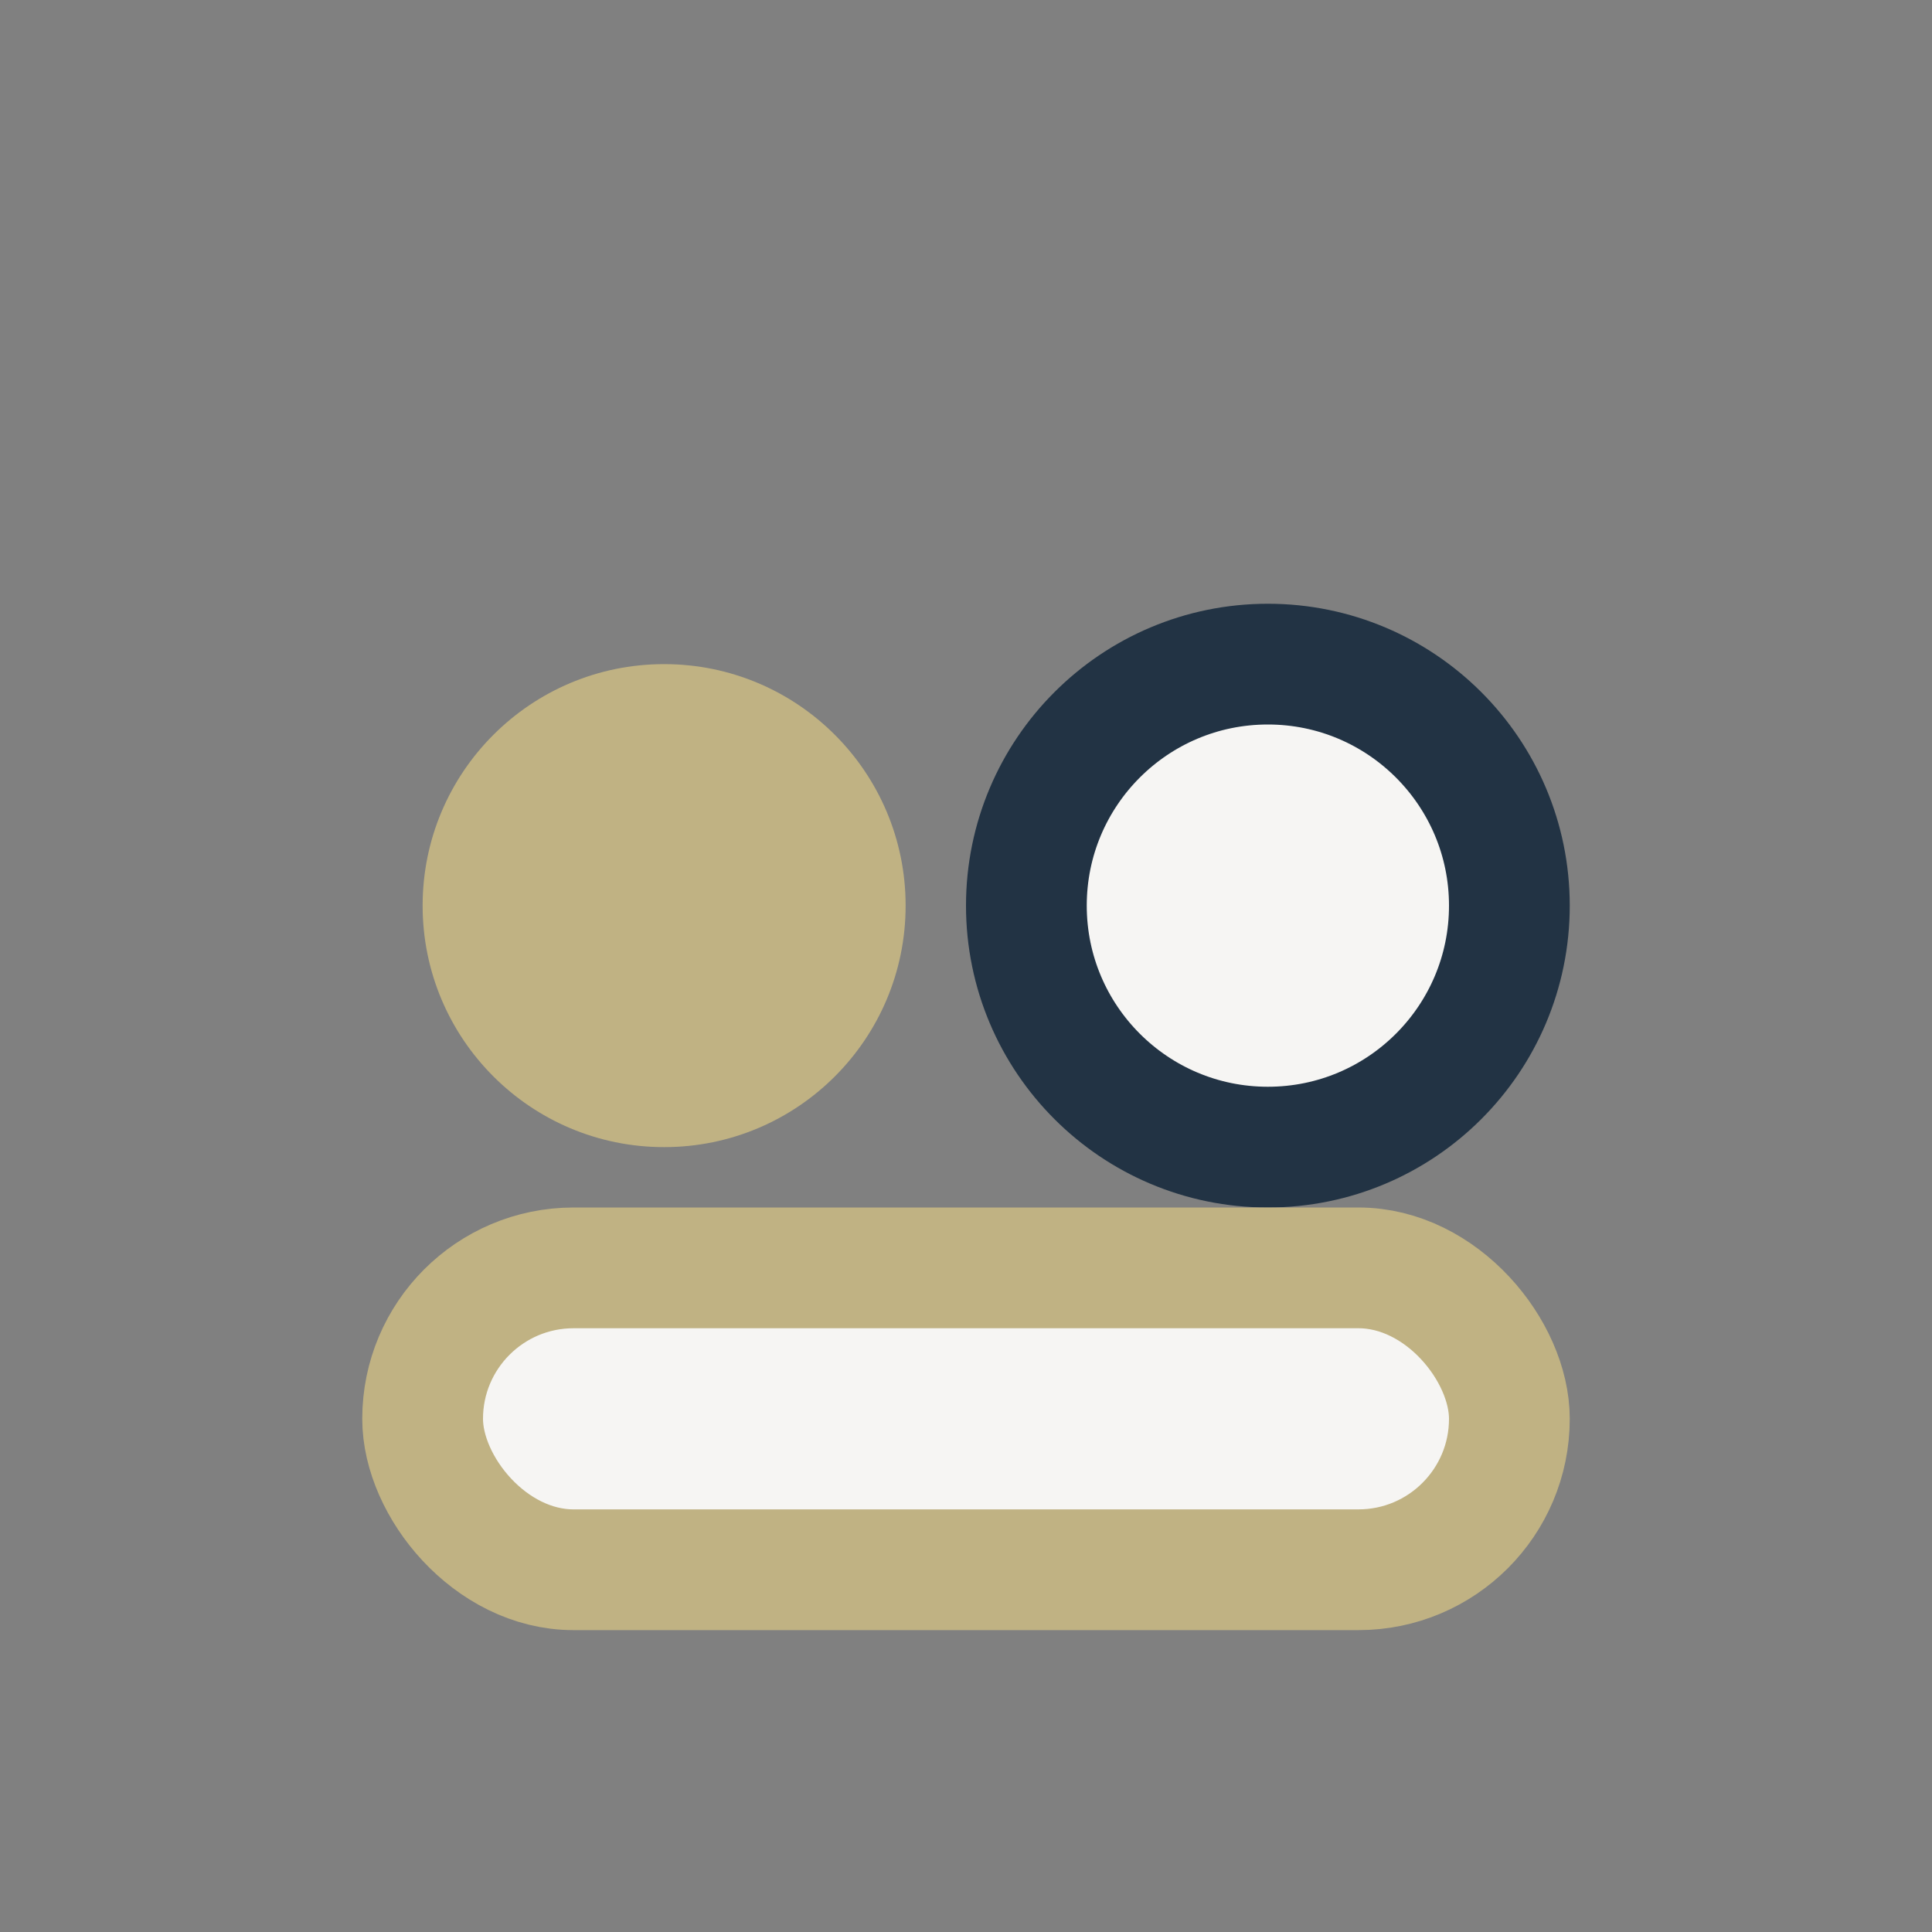 <?xml version="1.0" encoding="UTF-8"?>
<svg xmlns="http://www.w3.org/2000/svg" width="32" height="32" viewBox="0 0 32 32"><rect x="0" y="0" width="32" height="32" fill="#808080" stroke="none"/><circle cx="11" cy="15" r="4" fill="#C0B283"/><circle cx="21" cy="15" r="4" fill="#F6F5F3" stroke="#223344" stroke-width="2"/><rect x="7" y="21" width="18" height="5" rx="2.5" fill="#F6F5F3" stroke="#C0B283" stroke-width="2"/></svg>